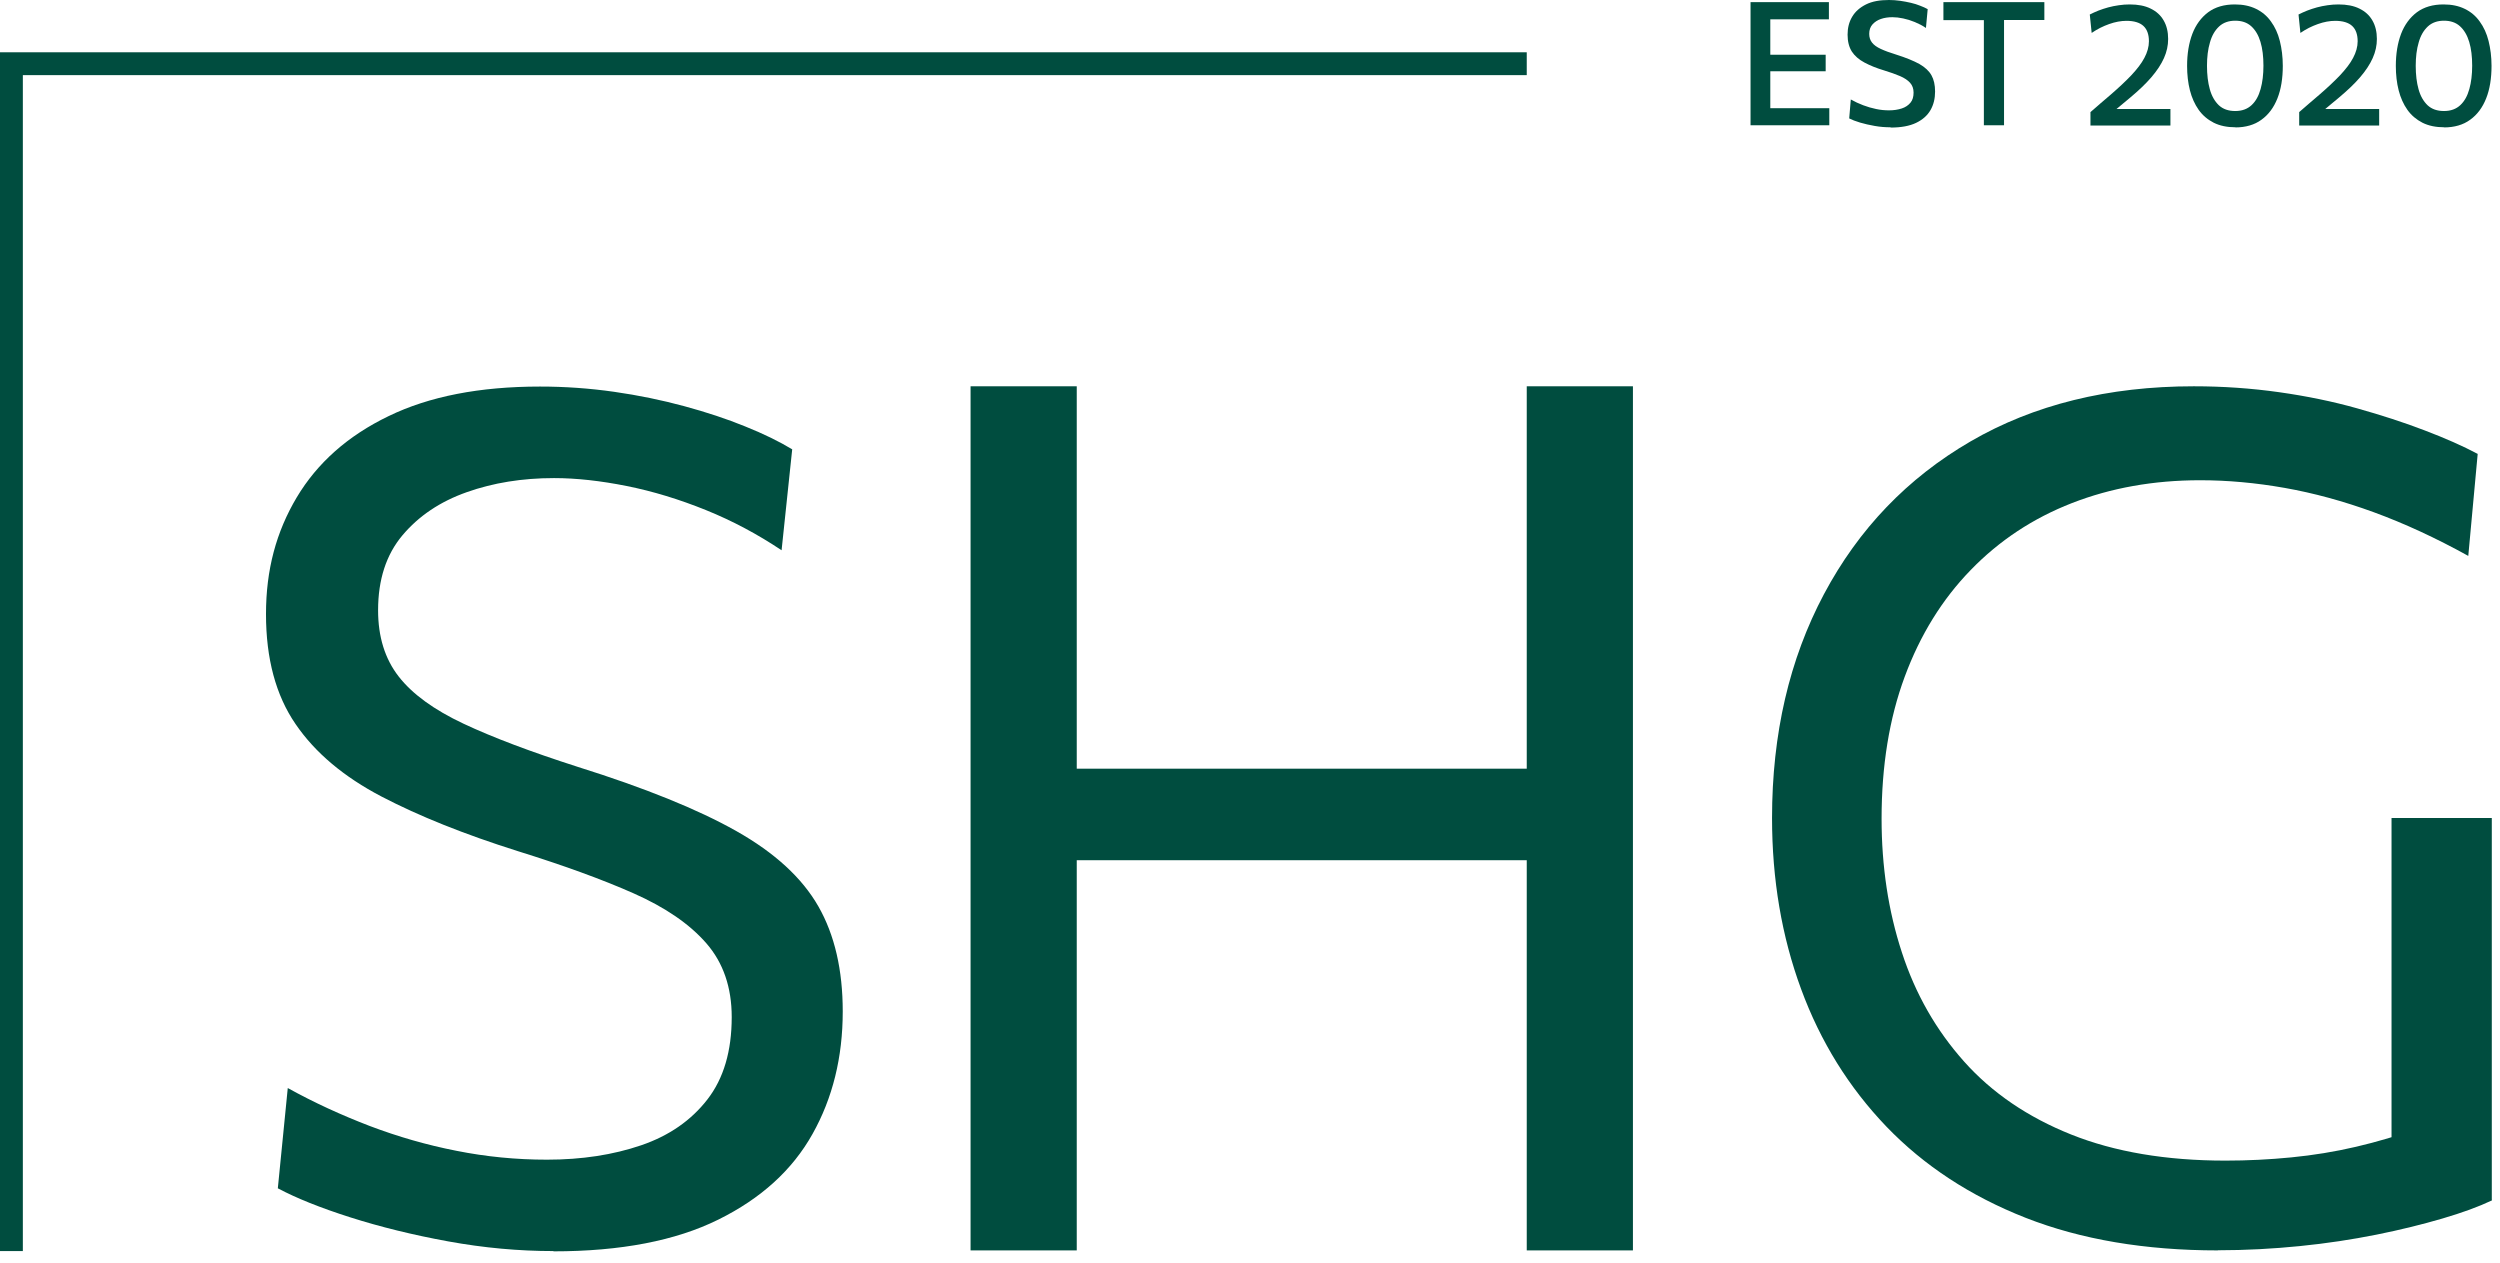 <?xml version="1.0" encoding="UTF-8"?> <svg xmlns="http://www.w3.org/2000/svg" width="186" height="94" viewBox="0 0 186 94" fill="none"><path d="M1.7 93.08H0V3.89H113.59V5.59H1.7V93.08Z" fill="#004D3F"></path><path d="M41.18 93.08C38.59 93.08 35.98 92.84 33.35 92.36C30.72 91.88 28.29 91.28 26.06 90.57C23.83 89.86 22.04 89.14 20.67 88.41L21.41 80.95C23.36 82.03 25.39 82.96 27.5 83.77C29.61 84.57 31.76 85.19 33.96 85.62C36.16 86.06 38.4 86.28 40.7 86.28C43.29 86.28 45.62 85.92 47.7 85.21C49.78 84.5 51.42 83.36 52.63 81.8C53.84 80.24 54.44 78.2 54.44 75.67C54.44 73.46 53.81 71.63 52.56 70.19C51.31 68.75 49.5 67.51 47.13 66.46C44.76 65.41 41.88 64.37 38.51 63.32C34.55 62.07 31.18 60.72 28.38 59.26C25.59 57.8 23.45 56.01 21.99 53.87C20.52 51.73 19.79 49 19.79 45.69C19.79 42.38 20.55 39.57 22.08 37C23.61 34.44 25.88 32.42 28.91 30.96C31.94 29.49 35.69 28.76 40.17 28.76C42.03 28.76 43.87 28.89 45.69 29.15C47.51 29.41 49.25 29.77 50.91 30.22C52.57 30.67 54.08 31.17 55.45 31.73C56.82 32.28 57.98 32.85 58.94 33.43L58.15 40.94C56.37 39.75 54.5 38.75 52.52 37.95C50.54 37.15 48.58 36.55 46.63 36.16C44.68 35.77 42.88 35.57 41.22 35.57C38.86 35.57 36.69 35.92 34.72 36.62C32.74 37.32 31.15 38.39 29.94 39.83C28.73 41.27 28.13 43.13 28.13 45.4C28.13 47.38 28.64 49.02 29.66 50.33C30.68 51.64 32.29 52.81 34.48 53.84C36.67 54.87 39.51 55.94 42.97 57.05C47.97 58.62 51.91 60.21 54.78 61.83C57.65 63.45 59.68 65.32 60.89 67.44C62.1 69.56 62.7 72.17 62.7 75.25C62.7 78.66 61.95 81.7 60.45 84.37C58.95 87.05 56.62 89.17 53.44 90.74C50.27 92.31 46.18 93.1 41.17 93.1L41.18 93.08Z" fill="#004D3F"></path><path d="M72.21 93.03V28.74H80.11V93.03H72.21ZM77.36 64V57.19H116.6V64H77.36ZM113.59 93.03V28.74H121.49V93.03H113.59Z" fill="#004D3F"></path><path d="M165.01 93.03C159.6 93.03 154.83 92.22 150.72 90.61C146.6 88.99 143.15 86.73 140.35 83.82C137.56 80.91 135.44 77.5 134 73.58C132.56 69.67 131.84 65.43 131.84 60.86C131.84 54.6 133.13 49.05 135.7 44.21C138.28 39.36 141.91 35.57 146.61 32.84C151.31 30.11 156.85 28.74 163.22 28.74C165.4 28.74 167.52 28.89 169.57 29.18C171.62 29.47 173.56 29.87 175.37 30.38C177.18 30.89 178.86 31.43 180.39 32.02C181.92 32.6 183.23 33.18 184.34 33.77L183.64 41.36C181.22 40.02 178.88 38.94 176.61 38.11C174.34 37.28 172.13 36.68 169.98 36.3C167.83 35.92 165.73 35.73 163.69 35.73C160.23 35.73 157.05 36.3 154.15 37.43C151.25 38.56 148.74 40.22 146.62 42.41C144.5 44.59 142.86 47.24 141.71 50.35C140.56 53.46 139.99 56.98 139.99 60.91C139.99 64.46 140.49 67.78 141.5 70.86C142.5 73.94 144.05 76.65 146.13 78.98C148.21 81.31 150.87 83.12 154.1 84.41C157.33 85.7 161.16 86.35 165.58 86.35C167.21 86.35 168.84 86.27 170.47 86.11C172.1 85.95 173.71 85.69 175.29 85.32C176.87 84.95 178.44 84.49 179.98 83.92C181.52 83.35 183.02 82.68 184.48 81.89L185.4 89.31C184.41 89.78 183.18 90.23 181.71 90.66C180.24 91.09 178.6 91.5 176.8 91.86C175 92.22 173.1 92.51 171.1 92.71C169.11 92.91 167.08 93.02 165.01 93.02V93.03ZM177.93 89.45V60.86H185.39V89.32L177.93 89.45Z" fill="#004D3F"></path><path d="M130.24 9.32V0.16H136.07V1.44H130.87L131.71 0.4V9.09L130.96 8.05H136.1V9.32H130.23H130.24ZM131.38 5.3V4.07H135.83V5.3H131.38Z" fill="#004D3F"></path><path d="M140.64 9.47C140.26 9.47 139.87 9.44 139.48 9.37C139.09 9.3 138.72 9.22 138.39 9.12C138.05 9.02 137.78 8.91 137.58 8.81L137.7 7.4C138 7.57 138.3 7.71 138.62 7.83C138.93 7.95 139.25 8.04 139.58 8.11C139.9 8.18 140.23 8.21 140.55 8.21C140.9 8.21 141.21 8.16 141.49 8.07C141.77 7.98 141.98 7.83 142.14 7.64C142.3 7.45 142.37 7.19 142.37 6.89C142.37 6.59 142.28 6.35 142.11 6.16C141.94 5.97 141.69 5.8 141.36 5.66C141.03 5.52 140.64 5.38 140.18 5.24C139.61 5.07 139.12 4.87 138.71 4.65C138.3 4.43 137.99 4.16 137.78 3.84C137.57 3.51 137.46 3.09 137.46 2.58C137.46 2.07 137.57 1.64 137.8 1.25C138.03 0.86 138.37 0.56 138.83 0.33C139.29 0.1 139.86 0 140.54 0C140.81 0 141.09 0.02 141.37 0.06C141.65 0.1 141.91 0.15 142.17 0.21C142.42 0.27 142.66 0.34 142.87 0.43C143.08 0.51 143.26 0.59 143.42 0.68L143.29 2.08C143.03 1.9 142.75 1.76 142.46 1.64C142.17 1.52 141.88 1.43 141.59 1.37C141.31 1.31 141.04 1.28 140.8 1.28C140.49 1.28 140.2 1.32 139.94 1.41C139.68 1.5 139.47 1.64 139.31 1.82C139.15 2 139.07 2.23 139.07 2.52C139.07 2.78 139.14 2.99 139.28 3.17C139.42 3.35 139.63 3.5 139.93 3.64C140.23 3.78 140.61 3.92 141.07 4.06C141.8 4.29 142.38 4.53 142.8 4.76C143.22 5 143.52 5.28 143.7 5.6C143.88 5.92 143.97 6.32 143.97 6.81C143.97 7.33 143.86 7.79 143.63 8.19C143.4 8.59 143.04 8.91 142.56 9.14C142.08 9.37 141.45 9.49 140.68 9.49L140.64 9.47Z" fill="#004D3F"></path><path d="M147.6 9.32V0.4L148.18 1.5H144.59V0.16H152.1V1.49H148.51L149.1 0.39V9.32H147.6Z" fill="#004D3F"></path><path d="M155.53 9.32V8.34C155.78 8.12 156.03 7.9 156.29 7.68C156.54 7.46 156.79 7.25 157.05 7.03C157.64 6.52 158.15 6.04 158.57 5.6C158.99 5.15 159.32 4.73 159.54 4.31C159.76 3.9 159.88 3.48 159.88 3.07C159.88 2.56 159.74 2.18 159.47 1.93C159.2 1.68 158.77 1.55 158.21 1.55C158.01 1.55 157.8 1.57 157.58 1.61C157.36 1.65 157.15 1.71 156.92 1.79C156.7 1.87 156.48 1.96 156.26 2.07C156.04 2.18 155.83 2.31 155.62 2.45L155.48 1.08C155.68 0.98 155.89 0.88 156.12 0.79C156.35 0.7 156.6 0.62 156.85 0.55C157.1 0.48 157.37 0.43 157.64 0.39C157.91 0.35 158.18 0.33 158.45 0.33C159.07 0.33 159.59 0.43 160.01 0.64C160.44 0.85 160.76 1.14 160.98 1.53C161.2 1.91 161.31 2.37 161.31 2.9C161.31 3.38 161.21 3.85 161 4.32C160.79 4.79 160.48 5.26 160.06 5.75C159.64 6.24 159.12 6.73 158.5 7.25L157.13 8.39L156.94 8.11H161.48V9.34H155.53V9.32Z" fill="#004D3F"></path><path d="M166.33 9.47C165.7 9.47 165.16 9.36 164.7 9.13C164.25 8.9 163.87 8.58 163.58 8.17C163.29 7.76 163.07 7.27 162.93 6.72C162.79 6.17 162.72 5.56 162.72 4.91C162.72 4 162.85 3.21 163.11 2.52C163.37 1.84 163.77 1.3 164.29 0.91C164.82 0.52 165.48 0.33 166.27 0.33C166.88 0.33 167.4 0.44 167.85 0.66C168.3 0.88 168.67 1.19 168.96 1.6C169.26 2.01 169.48 2.49 169.62 3.05C169.76 3.61 169.84 4.23 169.84 4.9C169.84 5.83 169.71 6.64 169.44 7.32C169.17 8 168.78 8.53 168.25 8.91C167.73 9.29 167.08 9.48 166.3 9.48L166.33 9.47ZM166.3 8.26C166.81 8.26 167.21 8.11 167.52 7.82C167.83 7.53 168.05 7.13 168.19 6.62C168.33 6.12 168.4 5.54 168.4 4.89C168.4 4.21 168.33 3.62 168.18 3.12C168.03 2.62 167.8 2.23 167.49 1.95C167.18 1.67 166.78 1.54 166.3 1.54C165.82 1.54 165.41 1.68 165.1 1.97C164.79 2.26 164.56 2.65 164.42 3.16C164.27 3.66 164.2 4.24 164.2 4.9C164.2 5.56 164.27 6.14 164.41 6.64C164.55 7.15 164.78 7.54 165.08 7.83C165.39 8.12 165.8 8.26 166.3 8.26Z" fill="#004D3F"></path><path d="M171.06 9.32V8.34C171.31 8.12 171.56 7.9 171.82 7.68C172.07 7.46 172.32 7.25 172.58 7.03C173.17 6.52 173.68 6.04 174.1 5.6C174.52 5.15 174.85 4.73 175.07 4.31C175.29 3.9 175.41 3.48 175.41 3.07C175.41 2.56 175.27 2.18 175 1.93C174.73 1.68 174.3 1.55 173.74 1.55C173.54 1.55 173.33 1.57 173.11 1.61C172.89 1.65 172.68 1.71 172.45 1.79C172.23 1.87 172.01 1.96 171.79 2.07C171.57 2.18 171.36 2.31 171.15 2.45L171.01 1.08C171.21 0.98 171.42 0.88 171.65 0.79C171.88 0.7 172.13 0.62 172.38 0.55C172.63 0.48 172.9 0.43 173.17 0.39C173.44 0.35 173.71 0.33 173.98 0.33C174.6 0.33 175.12 0.43 175.54 0.64C175.97 0.85 176.29 1.14 176.51 1.53C176.73 1.91 176.84 2.37 176.84 2.9C176.84 3.38 176.74 3.85 176.53 4.32C176.32 4.79 176.01 5.26 175.59 5.75C175.17 6.24 174.65 6.73 174.03 7.25L172.66 8.39L172.47 8.11H177.01V9.34H171.06V9.32Z" fill="#004D3F"></path><path d="M181.86 9.47C181.23 9.47 180.69 9.36 180.23 9.13C179.78 8.9 179.4 8.58 179.11 8.17C178.82 7.76 178.6 7.27 178.46 6.72C178.32 6.17 178.25 5.56 178.25 4.91C178.25 4 178.38 3.21 178.64 2.52C178.9 1.84 179.3 1.3 179.82 0.91C180.35 0.52 181.01 0.33 181.8 0.33C182.41 0.33 182.93 0.44 183.38 0.66C183.83 0.88 184.2 1.19 184.49 1.6C184.79 2.01 185.01 2.49 185.15 3.05C185.29 3.61 185.37 4.23 185.37 4.9C185.37 5.83 185.24 6.64 184.97 7.32C184.7 8 184.31 8.53 183.78 8.91C183.26 9.29 182.61 9.48 181.83 9.48L181.86 9.47ZM181.83 8.26C182.34 8.26 182.74 8.11 183.05 7.82C183.36 7.53 183.58 7.13 183.72 6.62C183.86 6.12 183.93 5.54 183.93 4.89C183.93 4.21 183.86 3.62 183.71 3.12C183.56 2.62 183.33 2.23 183.02 1.95C182.71 1.67 182.31 1.54 181.83 1.54C181.35 1.54 180.94 1.68 180.63 1.97C180.32 2.26 180.09 2.65 179.95 3.16C179.8 3.66 179.73 4.24 179.73 4.9C179.73 5.56 179.8 6.14 179.94 6.64C180.08 7.15 180.31 7.54 180.61 7.83C180.92 8.12 181.33 8.26 181.83 8.26Z" fill="#004D3F"></path></svg> 